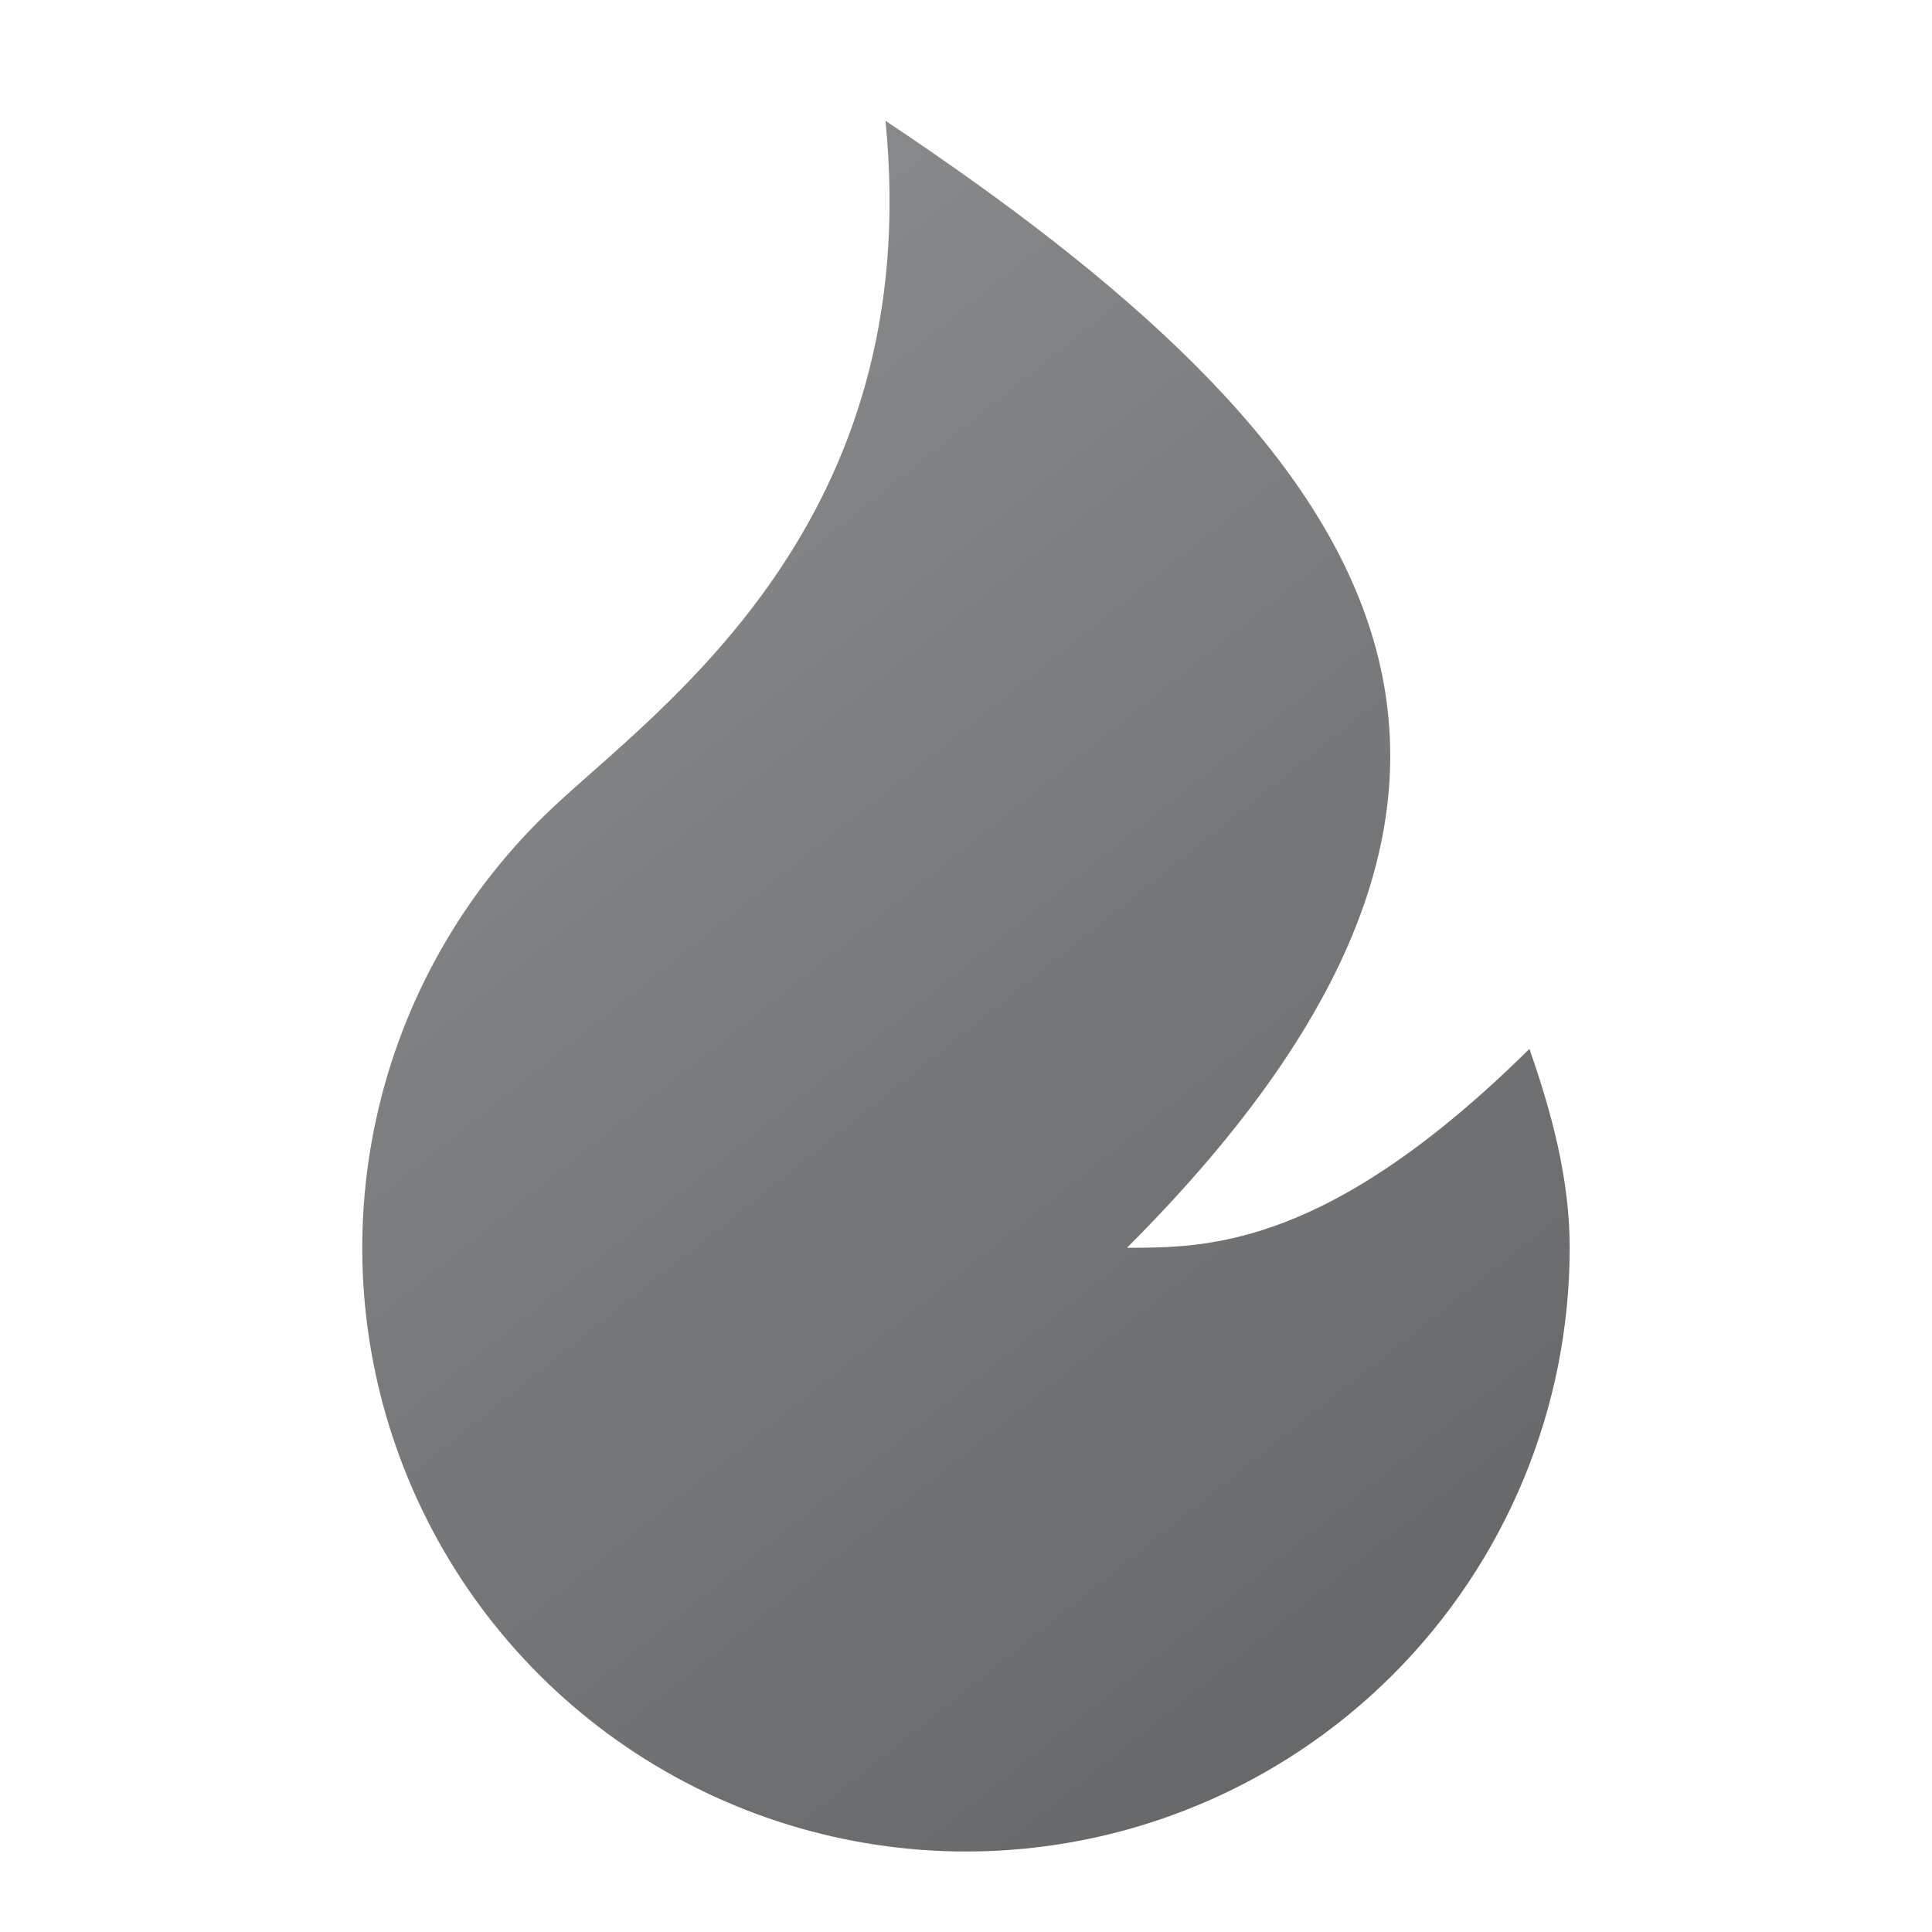 <svg width="32" height="32" viewBox="0 0 32 32" fill="none" xmlns="http://www.w3.org/2000/svg">
<g clip-path="url(#clip0_1120_2500)">
<path d="M15.999 30.667C13.995 30.666 12.038 30.064 10.38 28.938C8.723 27.812 7.442 26.214 6.704 24.351C5.965 22.489 5.804 20.447 6.24 18.491C6.675 16.535 7.689 14.756 9.148 13.383C10.938 11.699 15.332 8.667 14.666 2C22.666 7.333 26.666 12.667 18.666 20.667C19.999 20.667 21.999 20.667 25.332 17.373C25.692 18.404 25.999 19.512 25.999 20.667C25.999 23.319 24.946 25.862 23.07 27.738C21.195 29.613 18.651 30.667 15.999 30.667Z" fill="url(#paint0_linear_1120_2500)"/>
</g>
<defs>
<linearGradient id="paint0_linear_1120_2500" x1="9.919" y1="5.418" x2="27.439" y2="27.366" gradientUnits="userSpaceOnUse">
<stop stop-color="#88898A"/>
<stop offset="1" stop-color="#646566"/>
</linearGradient>
<clipPath id="clip0_1120_2500">
<rect width="32" height="32" fill="white"/>
</clipPath>
</defs>
</svg>
